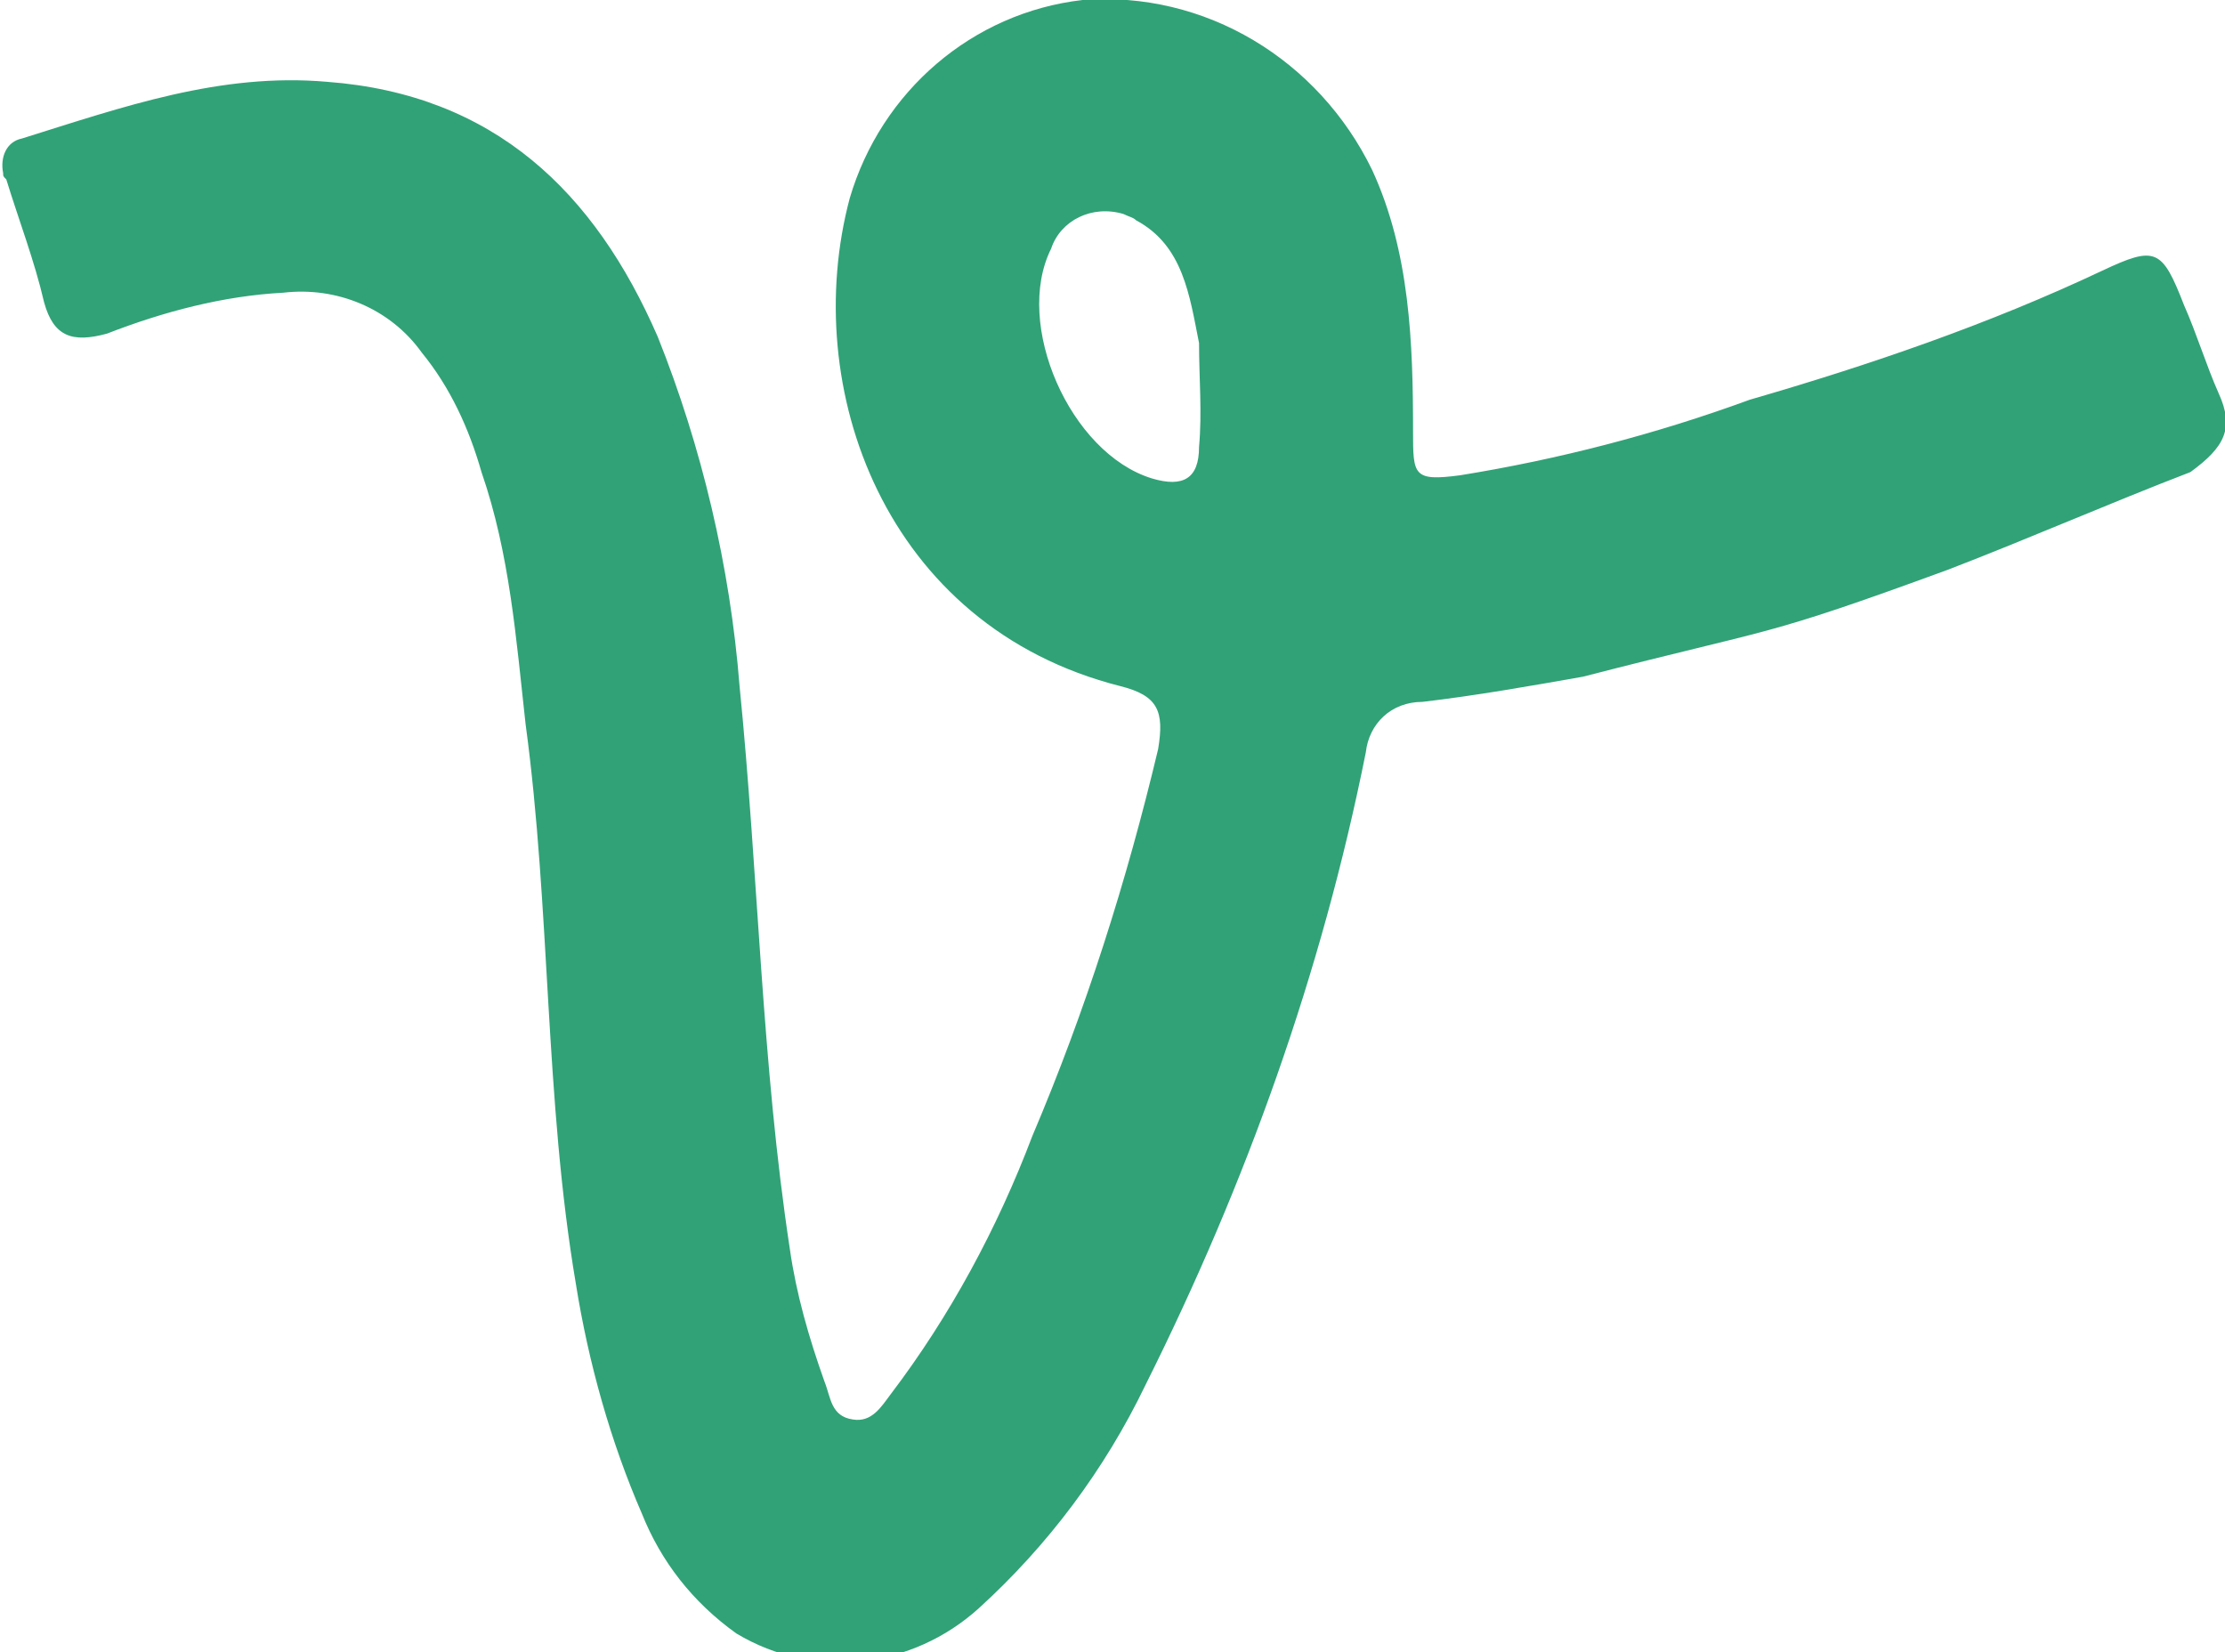 <?xml version="1.0" encoding="utf-8"?>
<!-- Generator: Adobe Illustrator 26.1.0, SVG Export Plug-In . SVG Version: 6.00 Build 0)  -->
<svg version="1.1" id="Calque_1" xmlns="http://www.w3.org/2000/svg" xmlns:xlink="http://www.w3.org/1999/xlink" x="0px" y="0px"
	 viewBox="0 0 70.7 52.5" style="enable-background:new 0 0 70.7 52.5;" xml:space="preserve">
<style type="text/css">
	.st0{fill:#31A277;}
</style>
<g id="Groupe_33" transform="translate(-2171 -2381)">
	<path id="Tracé_19" class="st0" d="M2209.1,2395.2c0,1-0.5,1.3-1.5,1c-2.6-0.8-4.4-4.9-3.2-7.3c0.3-0.9,1.3-1.4,2.3-1.1
		c0.2,0.1,0.3,0.1,0.4,0.2c1.5,0.8,1.7,2.4,2,3.9C2209.1,2393,2209.2,2394.1,2209.1,2395.2 M2241.5,2393.5c-0.4-0.9-0.7-1.9-1.1-2.8
		c-0.7-1.8-0.9-1.9-2.6-1.1c-3.6,1.7-7.4,3-11.2,4.1c-3,1.1-6.1,1.9-9.2,2.4c-1.5,0.2-1.5,0-1.5-1.4c0-2.8-0.1-5.7-1.3-8.3
		c-1.7-3.5-5.3-5.7-9.2-5.4c-3.5,0.4-6.4,2.9-7.4,6.3c-1.6,6,1.1,13.6,8.6,15.5c1.2,0.3,1.4,0.8,1.2,2c-1,4.2-2.3,8.3-4,12.3
		c-1.1,2.9-2.6,5.7-4.5,8.2c-0.3,0.4-0.6,0.9-1.2,0.8c-0.7-0.1-0.7-0.7-0.9-1.2c-0.5-1.4-0.9-2.8-1.1-4.2c-0.9-5.9-1-11.9-1.6-17.9
		c-0.3-3.8-1.2-7.6-2.6-11.1c-2-4.6-5.2-7.7-10.5-8.1c-3.4-0.3-6.5,0.8-9.7,1.8c-0.5,0.1-0.7,0.6-0.6,1.1c0,0.1,0,0.1,0.1,0.2
		c0.4,1.3,0.9,2.6,1.2,3.9c0.3,1.1,0.9,1.3,2,1c1.8-0.7,3.7-1.2,5.6-1.3c1.7-0.2,3.4,0.5,4.4,1.9c0.9,1.1,1.5,2.4,1.9,3.8
		c0.9,2.6,1.1,5.3,1.4,8c0.8,5.9,0.6,11.9,1.6,17.8c0.4,2.5,1.1,5,2.1,7.3c0.6,1.5,1.6,2.8,3,3.8c2.5,1.5,5.6,1.1,7.7-0.8
		c2.2-2,4-4.4,5.3-7.1c3.2-6.4,5.6-13.1,7-20.1c0.1-0.9,0.8-1.6,1.8-1.6c1.7-0.2,3.4-0.5,5.1-0.8c6.2-1.6,5.6-1.2,11.6-3.4
		c2.6-1,5.1-2.1,7.7-3.1C2241.7,2395.2,2242,2394.6,2241.5,2393.5"/>
</g>
</svg>
